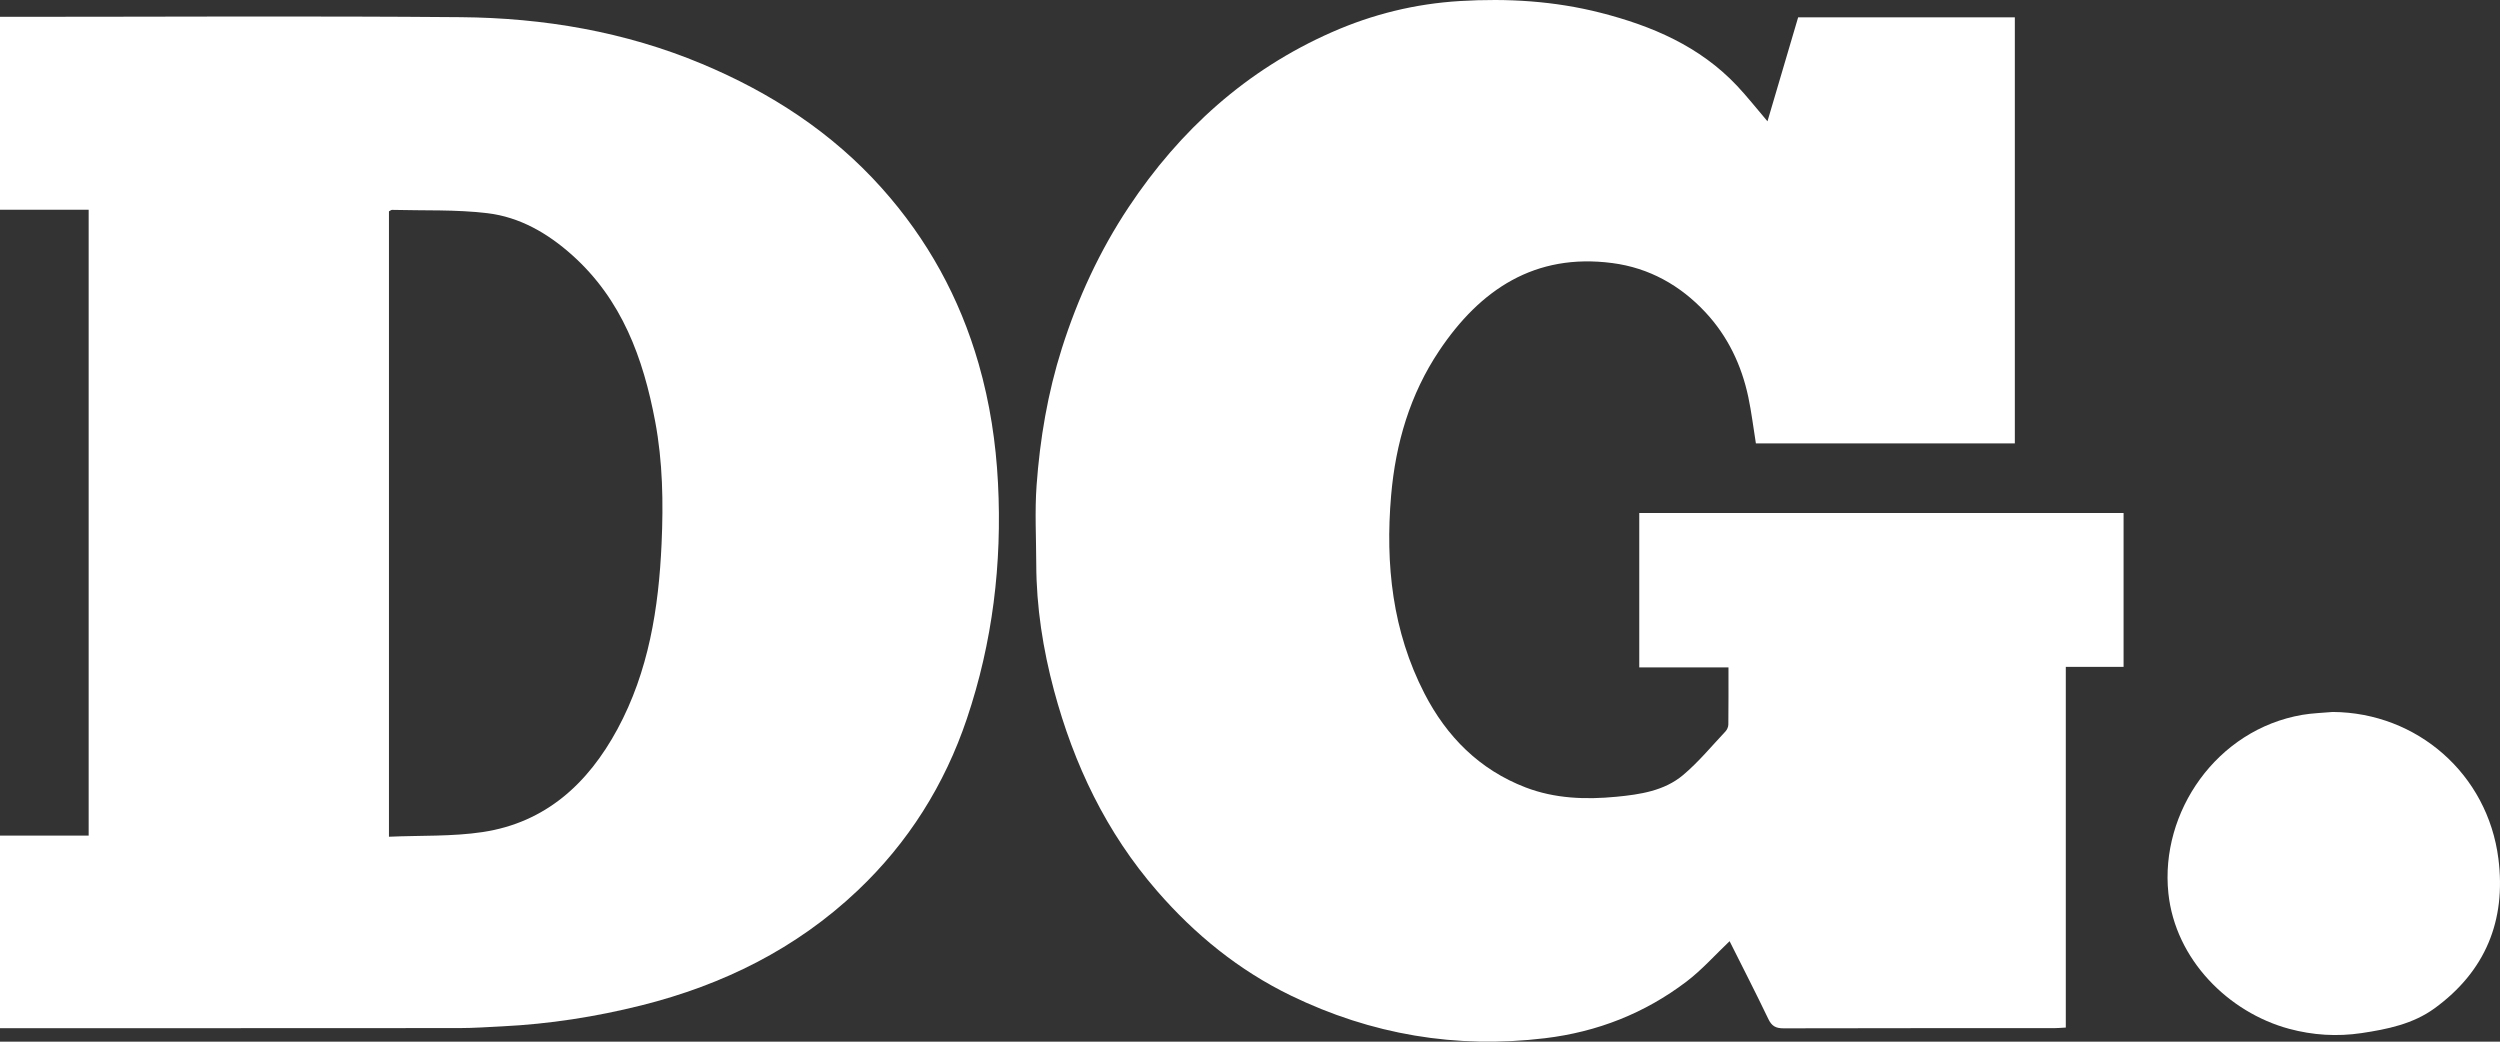 <?xml version="1.0" encoding="UTF-8"?>
<svg id="Layer_2" data-name="Layer 2" xmlns="http://www.w3.org/2000/svg" viewBox="0 0 1136.36 473.49">
  <rect x="0" y="0" width="1136.36" height="473.49" fill="#333333" stroke="none"/>
  <defs>
    <style>
      .cls-1 {
        fill: #fff;
      }
    </style>
  </defs>
  <g id="Layer_2-2" data-name="Layer 2">
    <g id="Layer_1-2" data-name="Layer 1-2">
      <g>
        <path class="cls-1" d="M803.4,55.12c4.86-16.47,9.39-31.83,13.94-47.25h98.49v193.67h-117.7c-1.15-7.12-1.99-14.14-3.44-21.03-3.08-14.57-9.38-27.75-19.55-38.62-11.42-12.21-25.54-20.14-42.29-22.32-35.17-4.59-60.06,12.04-78.68,39.87-13.25,19.8-19.81,42.08-21.85,65.85-2.68,31.34.61,61.66,15.16,89.93,10.1,19.63,25.02,34.65,45.98,42.7,13.29,5.1,27.28,5.59,41.26,4.24,10.76-1.04,21.75-2.67,30.3-9.85,7.03-5.91,12.96-13.13,19.29-19.85.74-.78,1.29-2.08,1.3-3.15.1-8.46.06-16.92.06-25.96h-40.55v-70.17h220.14v69.93h-26.26v163.96c-2.14.11-3.74.27-5.33.27-41,.01-82.01-.03-123.01.08-3.47,0-5.33-1.02-6.86-4.22-5.73-11.96-11.8-23.77-17.62-35.39-6.68,6.34-12.6,13.05-19.59,18.36-19,14.43-40.51,22.88-64.32,25.75-40.45,4.88-78.95-1.65-115.49-19.38-23.61-11.45-43.6-27.7-60.83-47.54-23.12-26.6-37.84-57.53-46.86-91.19-5-18.68-8.01-37.86-8.06-57.35-.03-11.97-.71-23.98.15-35.88,1.54-21.14,5.06-41.99,11.51-62.3,7.23-22.76,17.14-44.26,30.34-64.12,23.32-35.09,53.54-62.42,92.35-79.52,18.48-8.15,37.8-12.92,58.13-14.16,21.7-1.32,43.1-.03,64.09,5.34,23.27,5.95,45.02,15.21,61.94,33.16,4.63,4.91,8.8,10.24,13.85,16.15h.01Z"/>
        <path class="cls-1" d="M0,467.34v-87.53h40.3V95.34H0V7.65h5.48c67.99,0,135.98-.42,203.96.16,37.69.32,74.59,6.57,109.61,21.22,31.18,13.04,59.08,31.11,81.76,56.48,20.76,23.22,35.41,49.84,44.03,79.86,5.1,17.75,7.84,35.77,8.79,54.2,1.89,36.63-2.45,72.42-14.15,107.14-10.12,30.05-26.65,56.33-49.74,78.17-27.9,26.39-61.14,42.82-98.21,52.11-20.78,5.2-41.8,8.48-63.17,9.53-6.46.32-12.93.78-19.4.79-67.32.06-134.64.04-201.96.04H0ZM176.79,380.33c14.56-.64,28.78-.04,42.6-2.12,28.62-4.32,47.9-22.05,61.27-46.79,14.19-26.27,18.75-55.02,20.06-84.31.83-18.55.55-37.16-2.92-55.58-5.42-28.76-15.1-55.3-37.64-75.5-11.13-9.98-23.88-17.37-38.63-19.13-14.29-1.71-28.86-1.12-43.3-1.5-.42-.01-.86.39-1.43.67v284.26h0Z"/>
        <path class="cls-1" d="M1060.33,323.62c38.4.26,70.43,28.28,75.3,66.68,3.57,28.17-5.92,51.25-29.06,68.06-9.75,7.08-21.41,9.48-33.14,11.23-11.13,1.66-22.14.96-32.97-1.96-27.44-7.42-51.7-31.43-54.84-61.68-3.82-36.77,21.88-74.33,60.88-81.02,4.55-.78,9.21-.89,13.82-1.31h.01Z"/>
      </g>
    </g>
  </g>
</svg>